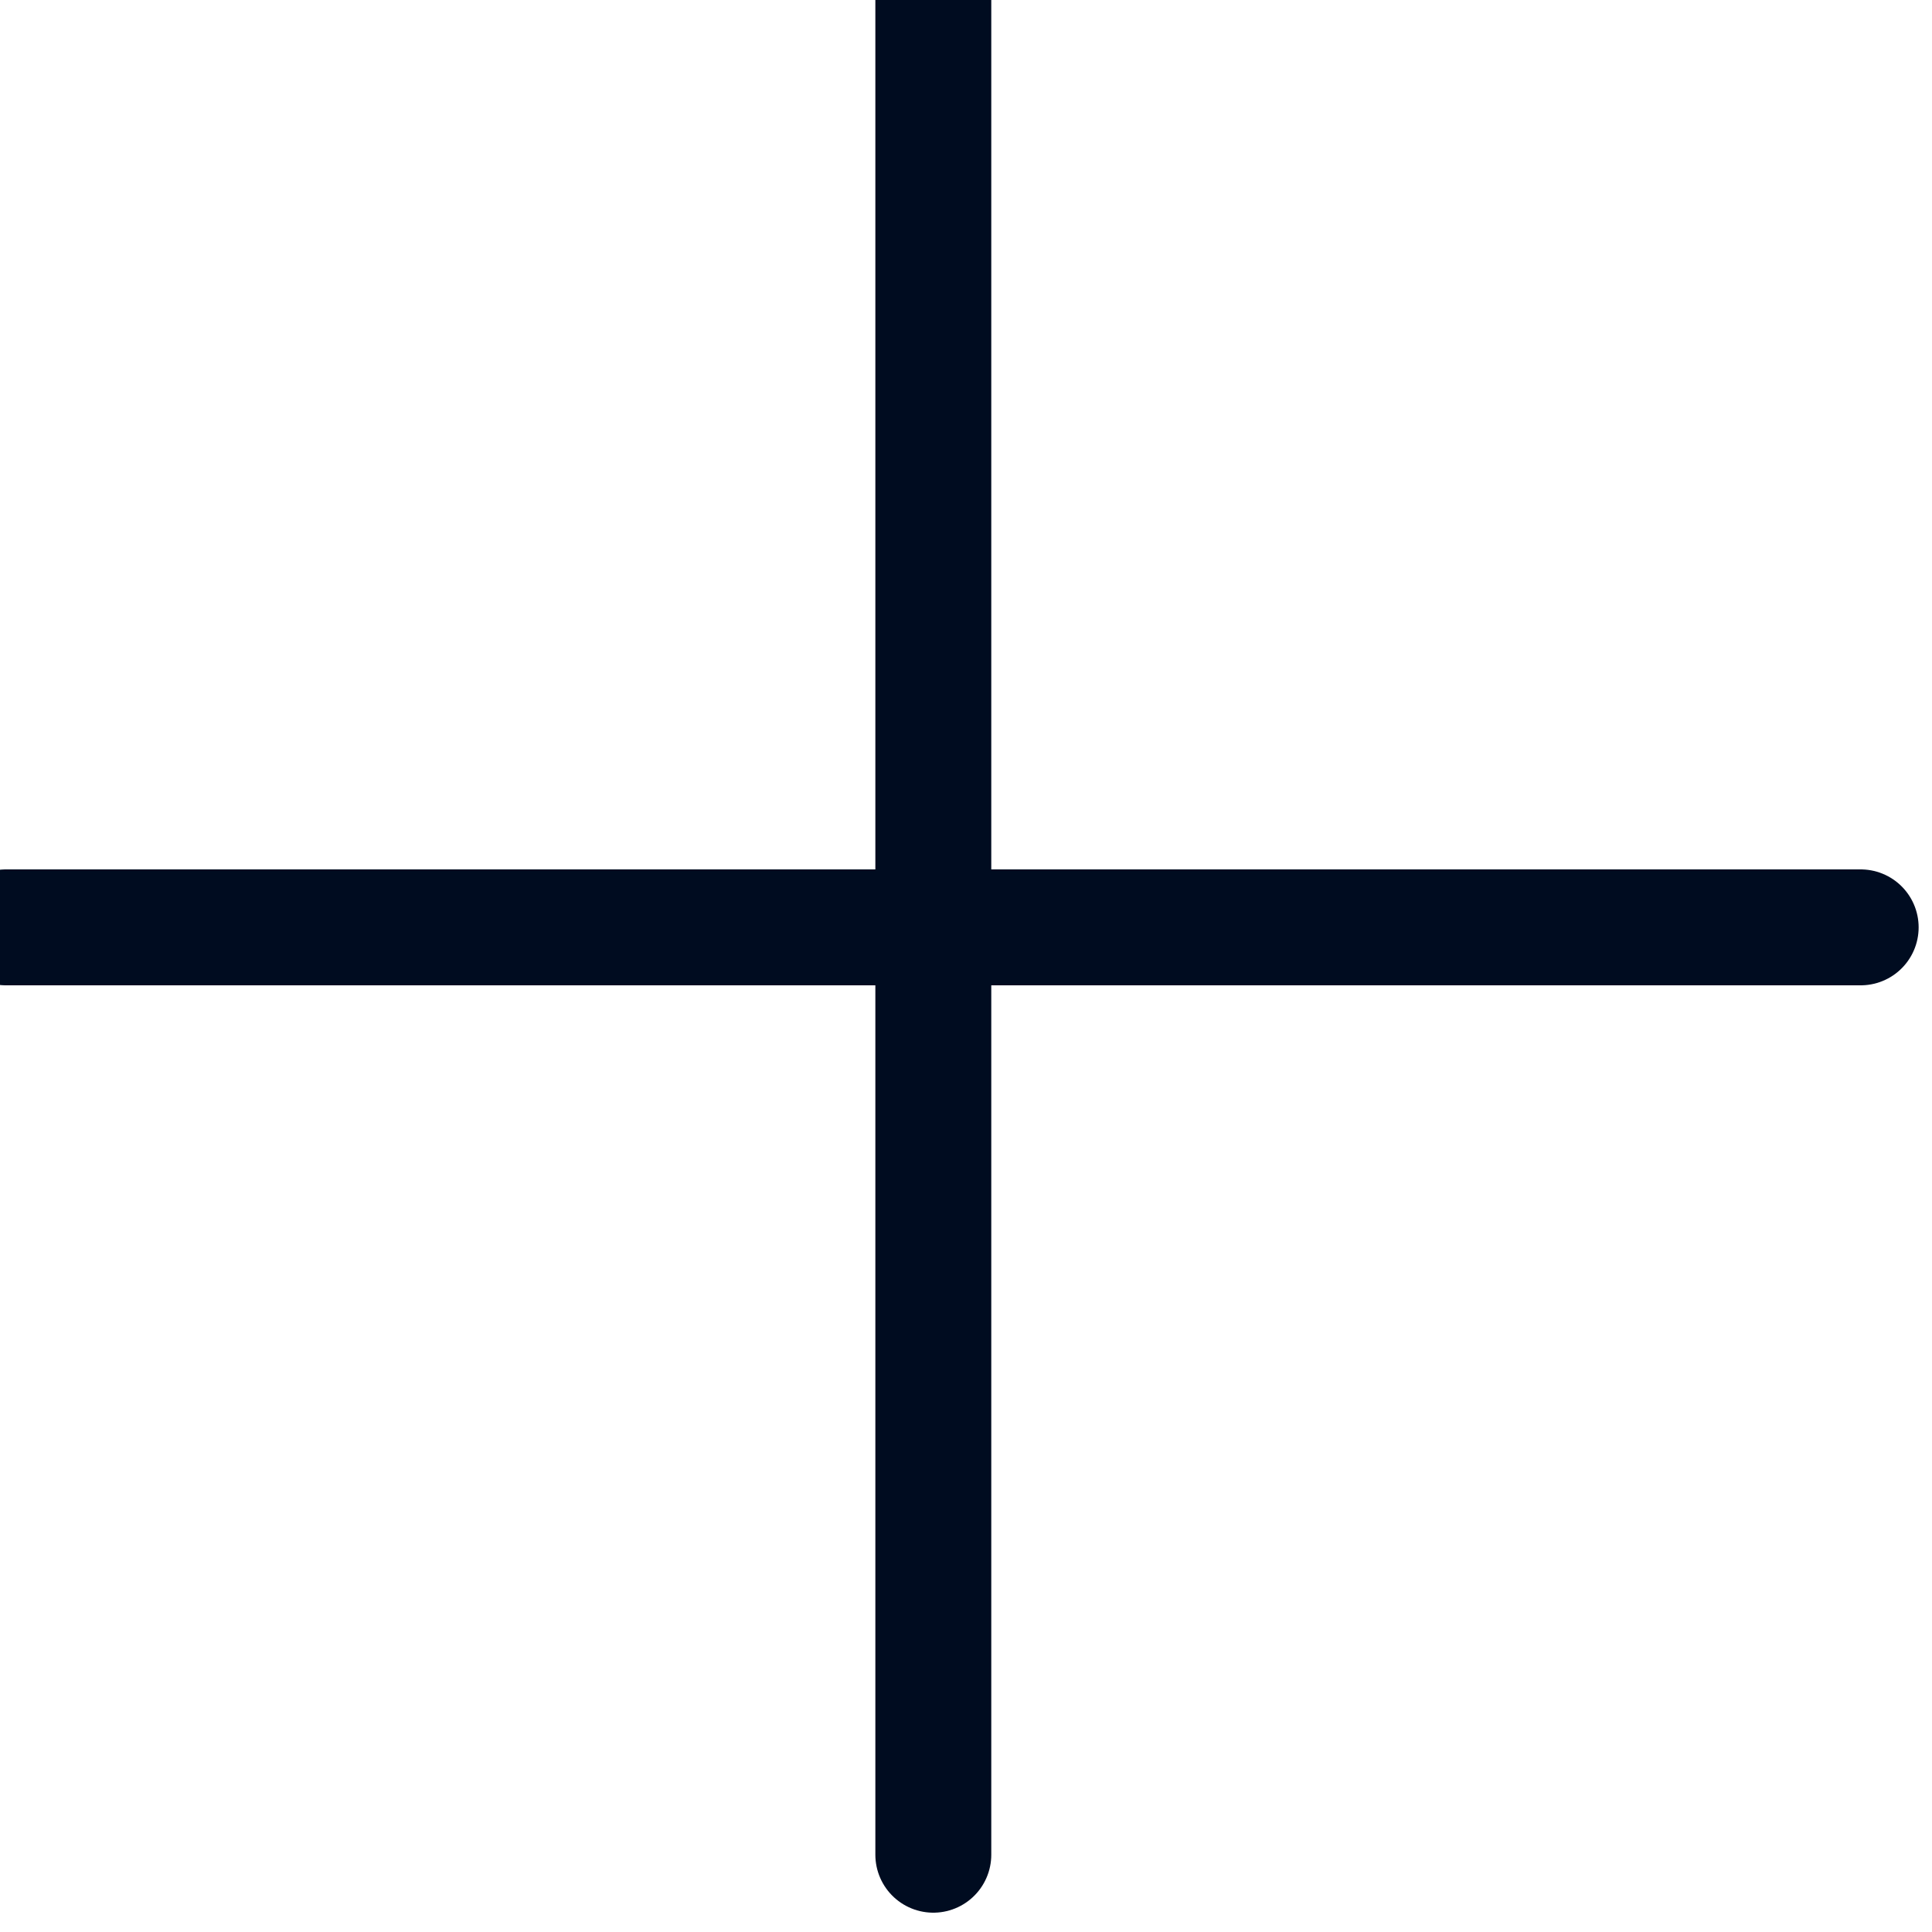 <?xml version="1.0" encoding="UTF-8"?>
<svg width="12px" height="12px" viewBox="0 0 12 12" version="1.1" xmlns="http://www.w3.org/2000/svg" xmlns:xlink="http://www.w3.org/1999/xlink">
    <!-- Generator: Sketch 64 (93537) - https://sketch.com -->
    <title>icon / +</title>
    <desc>Created with Sketch.</desc>
    <g id="Symbols" stroke="none" stroke-width="1" fill="none" fill-rule="evenodd" stroke-linecap="round">
        <g id="mb/-footer-Mobile" transform="translate(-297, -355)" stroke="#000c20" stroke-width="0.72">
            <g id="icon-/-+" transform="translate(297.037, 355)">
                <path d="M2.5433646e-16,5.76 L11.52,5.76 M5.76,-1.45724391e-13 L5.76,11.52" id="Combined-Shape"></path>
            </g>
        </g>
    </g>
</svg>

